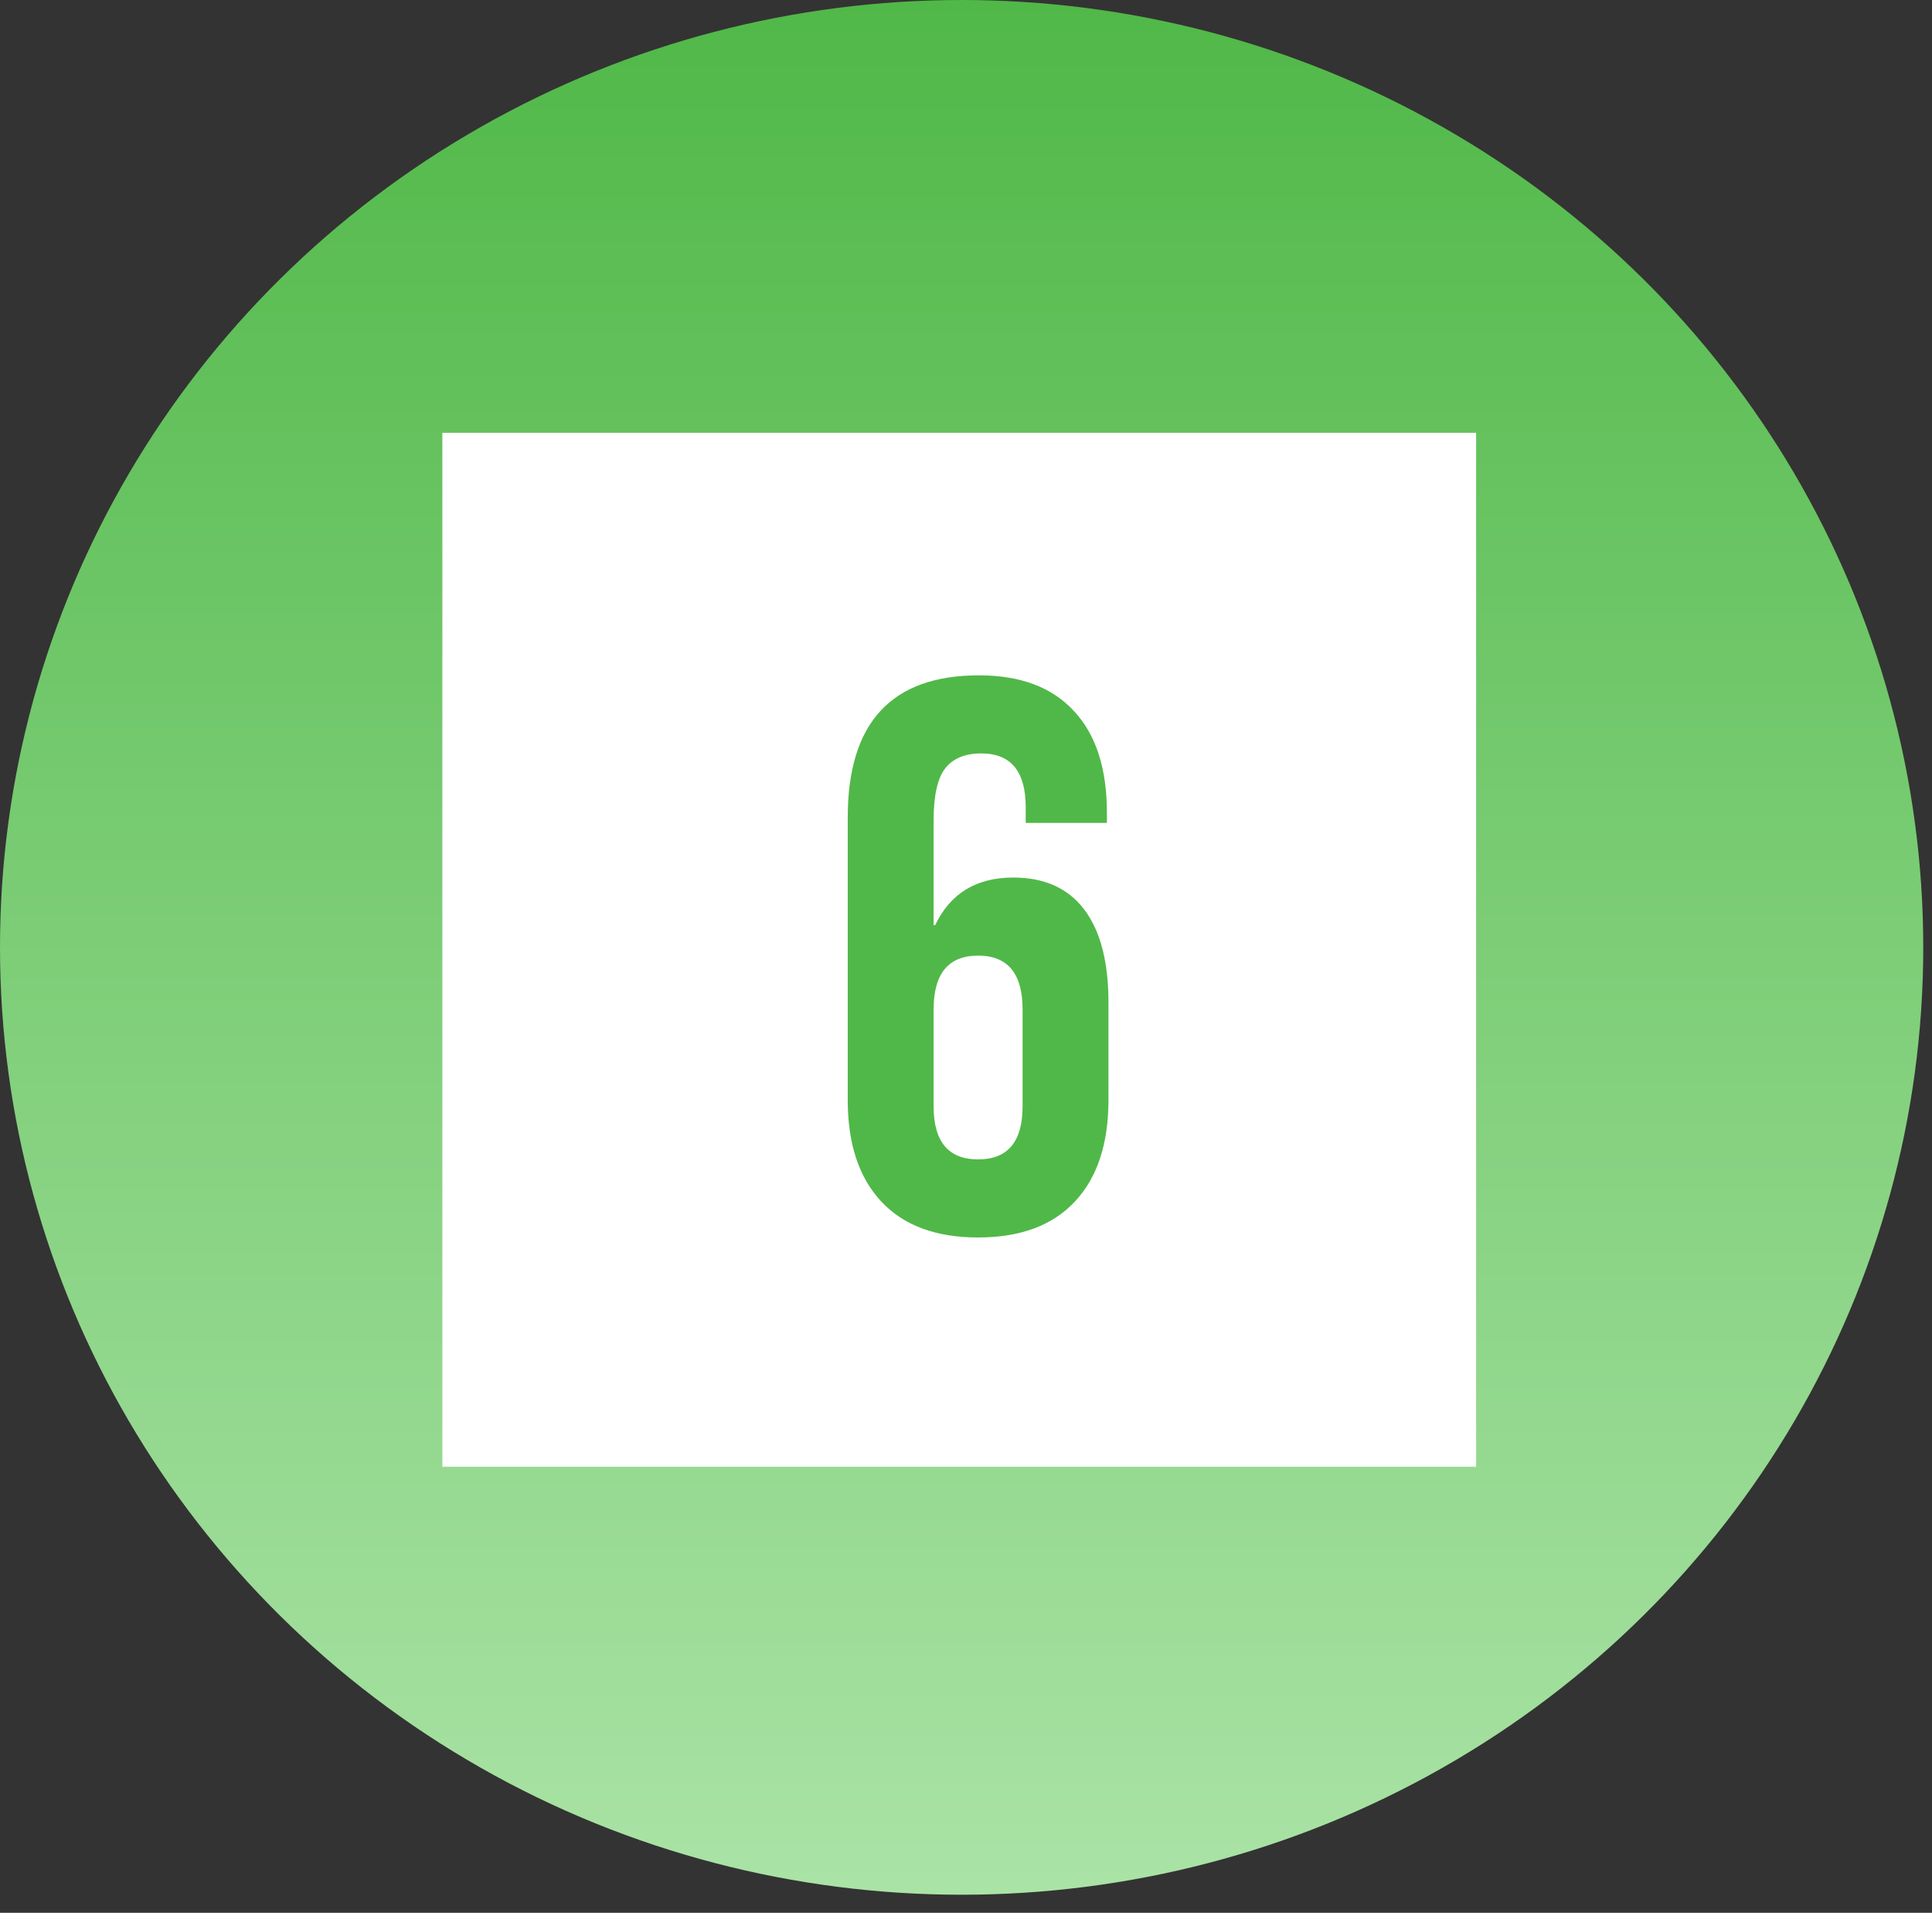 <svg xmlns="http://www.w3.org/2000/svg" width="99" height="98" viewBox="0 0 99 98" fill="none"><rect x="0" y="0" width="99" height="98" fill="#333333" stroke="none"/><ellipse cx="49.276" cy="48.537" rx="49.276" ry="48.537" fill="url(#paint0_linear_419_80)"></ellipse><rect x="22.667" y="22.174" width="52.972" height="52.972" fill="white"></rect><path d="M50.12 63.4C47.96 63.4 46.307 62.787 45.16 61.56C44.013 60.333 43.44 58.6 43.44 56.36V41.88C43.44 37.027 45.68 34.6 50.16 34.6C52.293 34.6 53.92 35.213 55.04 36.44C56.16 37.64 56.72 39.373 56.72 41.64V42.16H52.56V41.36C52.56 39.52 51.8 38.6 50.28 38.6C49.453 38.6 48.84 38.853 48.44 39.36C48.04 39.867 47.84 40.76 47.84 42.04V47.4H47.92C48.693 45.773 50.027 44.96 51.92 44.96C53.52 44.96 54.733 45.507 55.56 46.6C56.387 47.693 56.8 49.28 56.8 51.36V56.36C56.8 58.6 56.227 60.333 55.08 61.56C53.933 62.787 52.28 63.4 50.12 63.4ZM50.12 59.4C51.64 59.4 52.4 58.493 52.4 56.68V51.72C52.4 49.88 51.64 48.96 50.12 48.96C48.6 48.96 47.84 49.88 47.84 51.72V56.68C47.84 58.493 48.6 59.4 50.12 59.4Z" fill="#50B848"></path><defs><linearGradient id="paint0_linear_419_80" x1="49.276" y1="0" x2="49.276" y2="97.075" gradientUnits="userSpaceOnUse"><stop stop-color="#50B848"></stop><stop offset="1" stop-color="#AAE3A6"></stop></linearGradient></defs></svg>